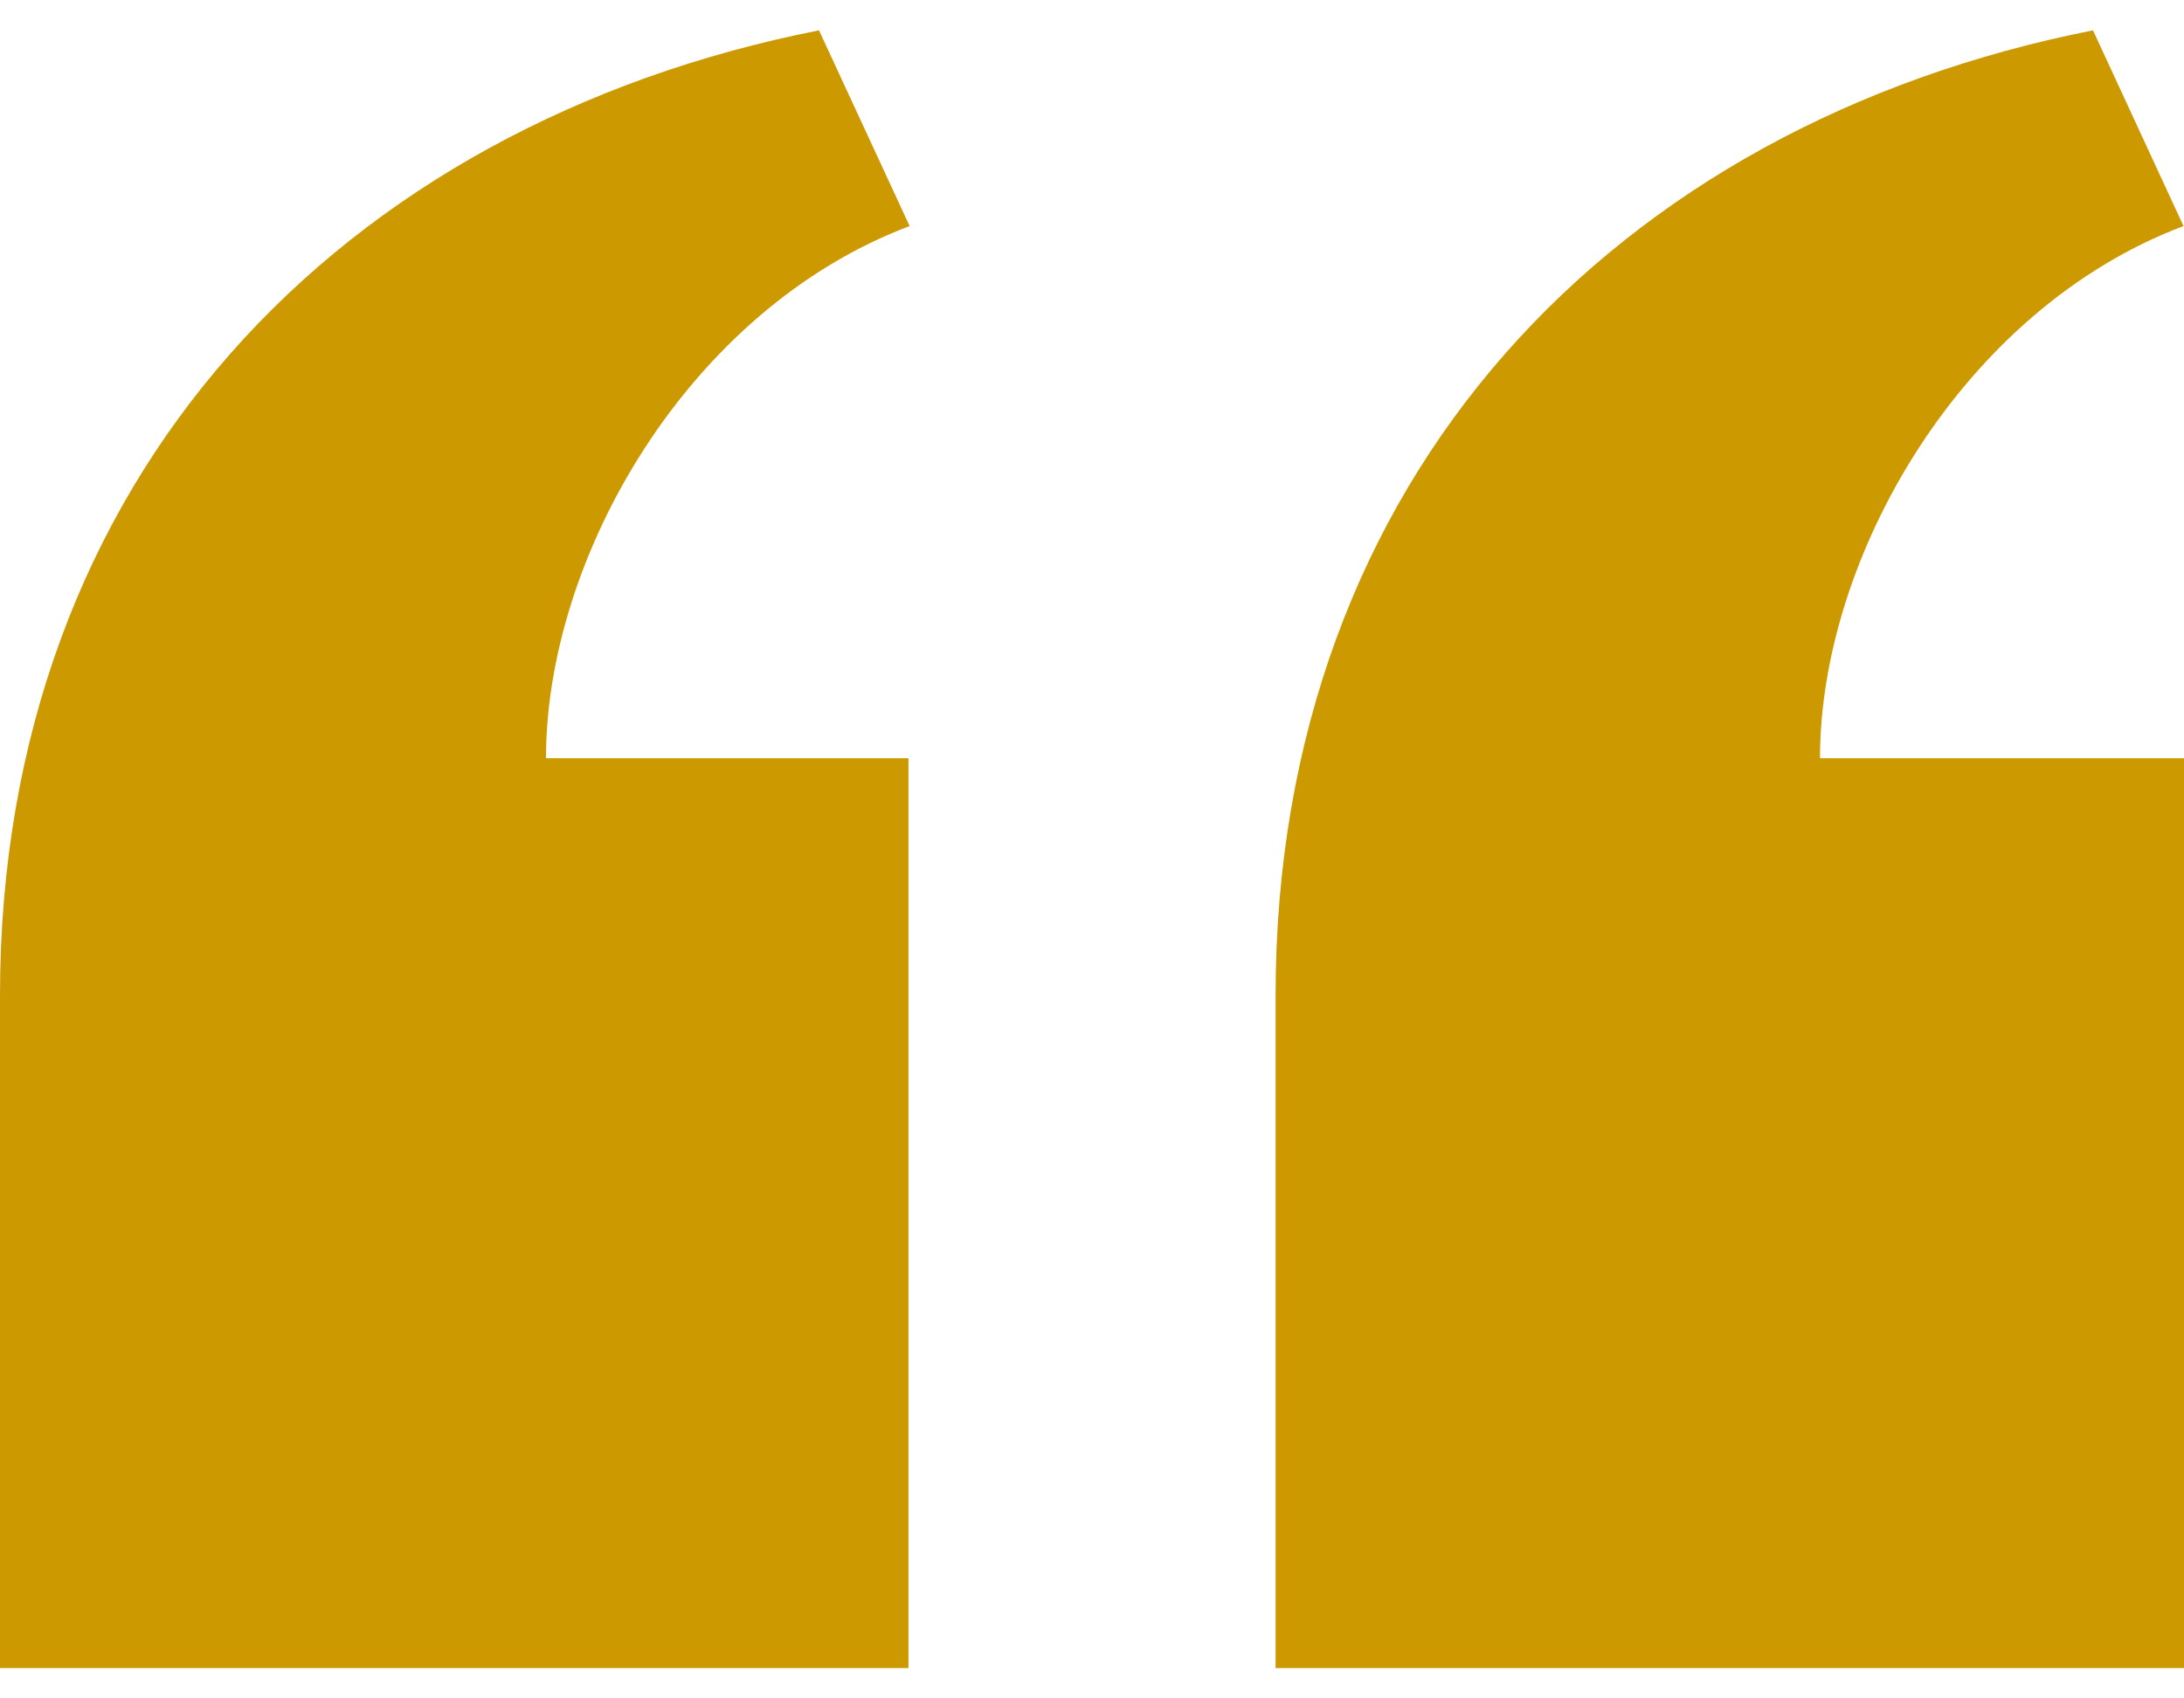 <svg width="36" height="28" viewBox="0 0 36 28" fill="none" xmlns="http://www.w3.org/2000/svg">
<path d="M21.026 27.5L21.026 16.413C21.026 7.857 26.622 2.058 34.5 0.5L35.992 3.727C32.344 5.102 30 9.184 30 12.5L36 12.5L36 27.5L21.026 27.5ZM3.8147e-06 27.5L2.84548e-06 16.413C2.0975e-06 7.857 5.622 2.057 13.5 0.5L14.994 3.727C11.345 5.102 9 9.184 9 12.5L14.975 12.5L14.975 27.5L3.8147e-06 27.5Z" fill="#CC9900"/>
</svg>

